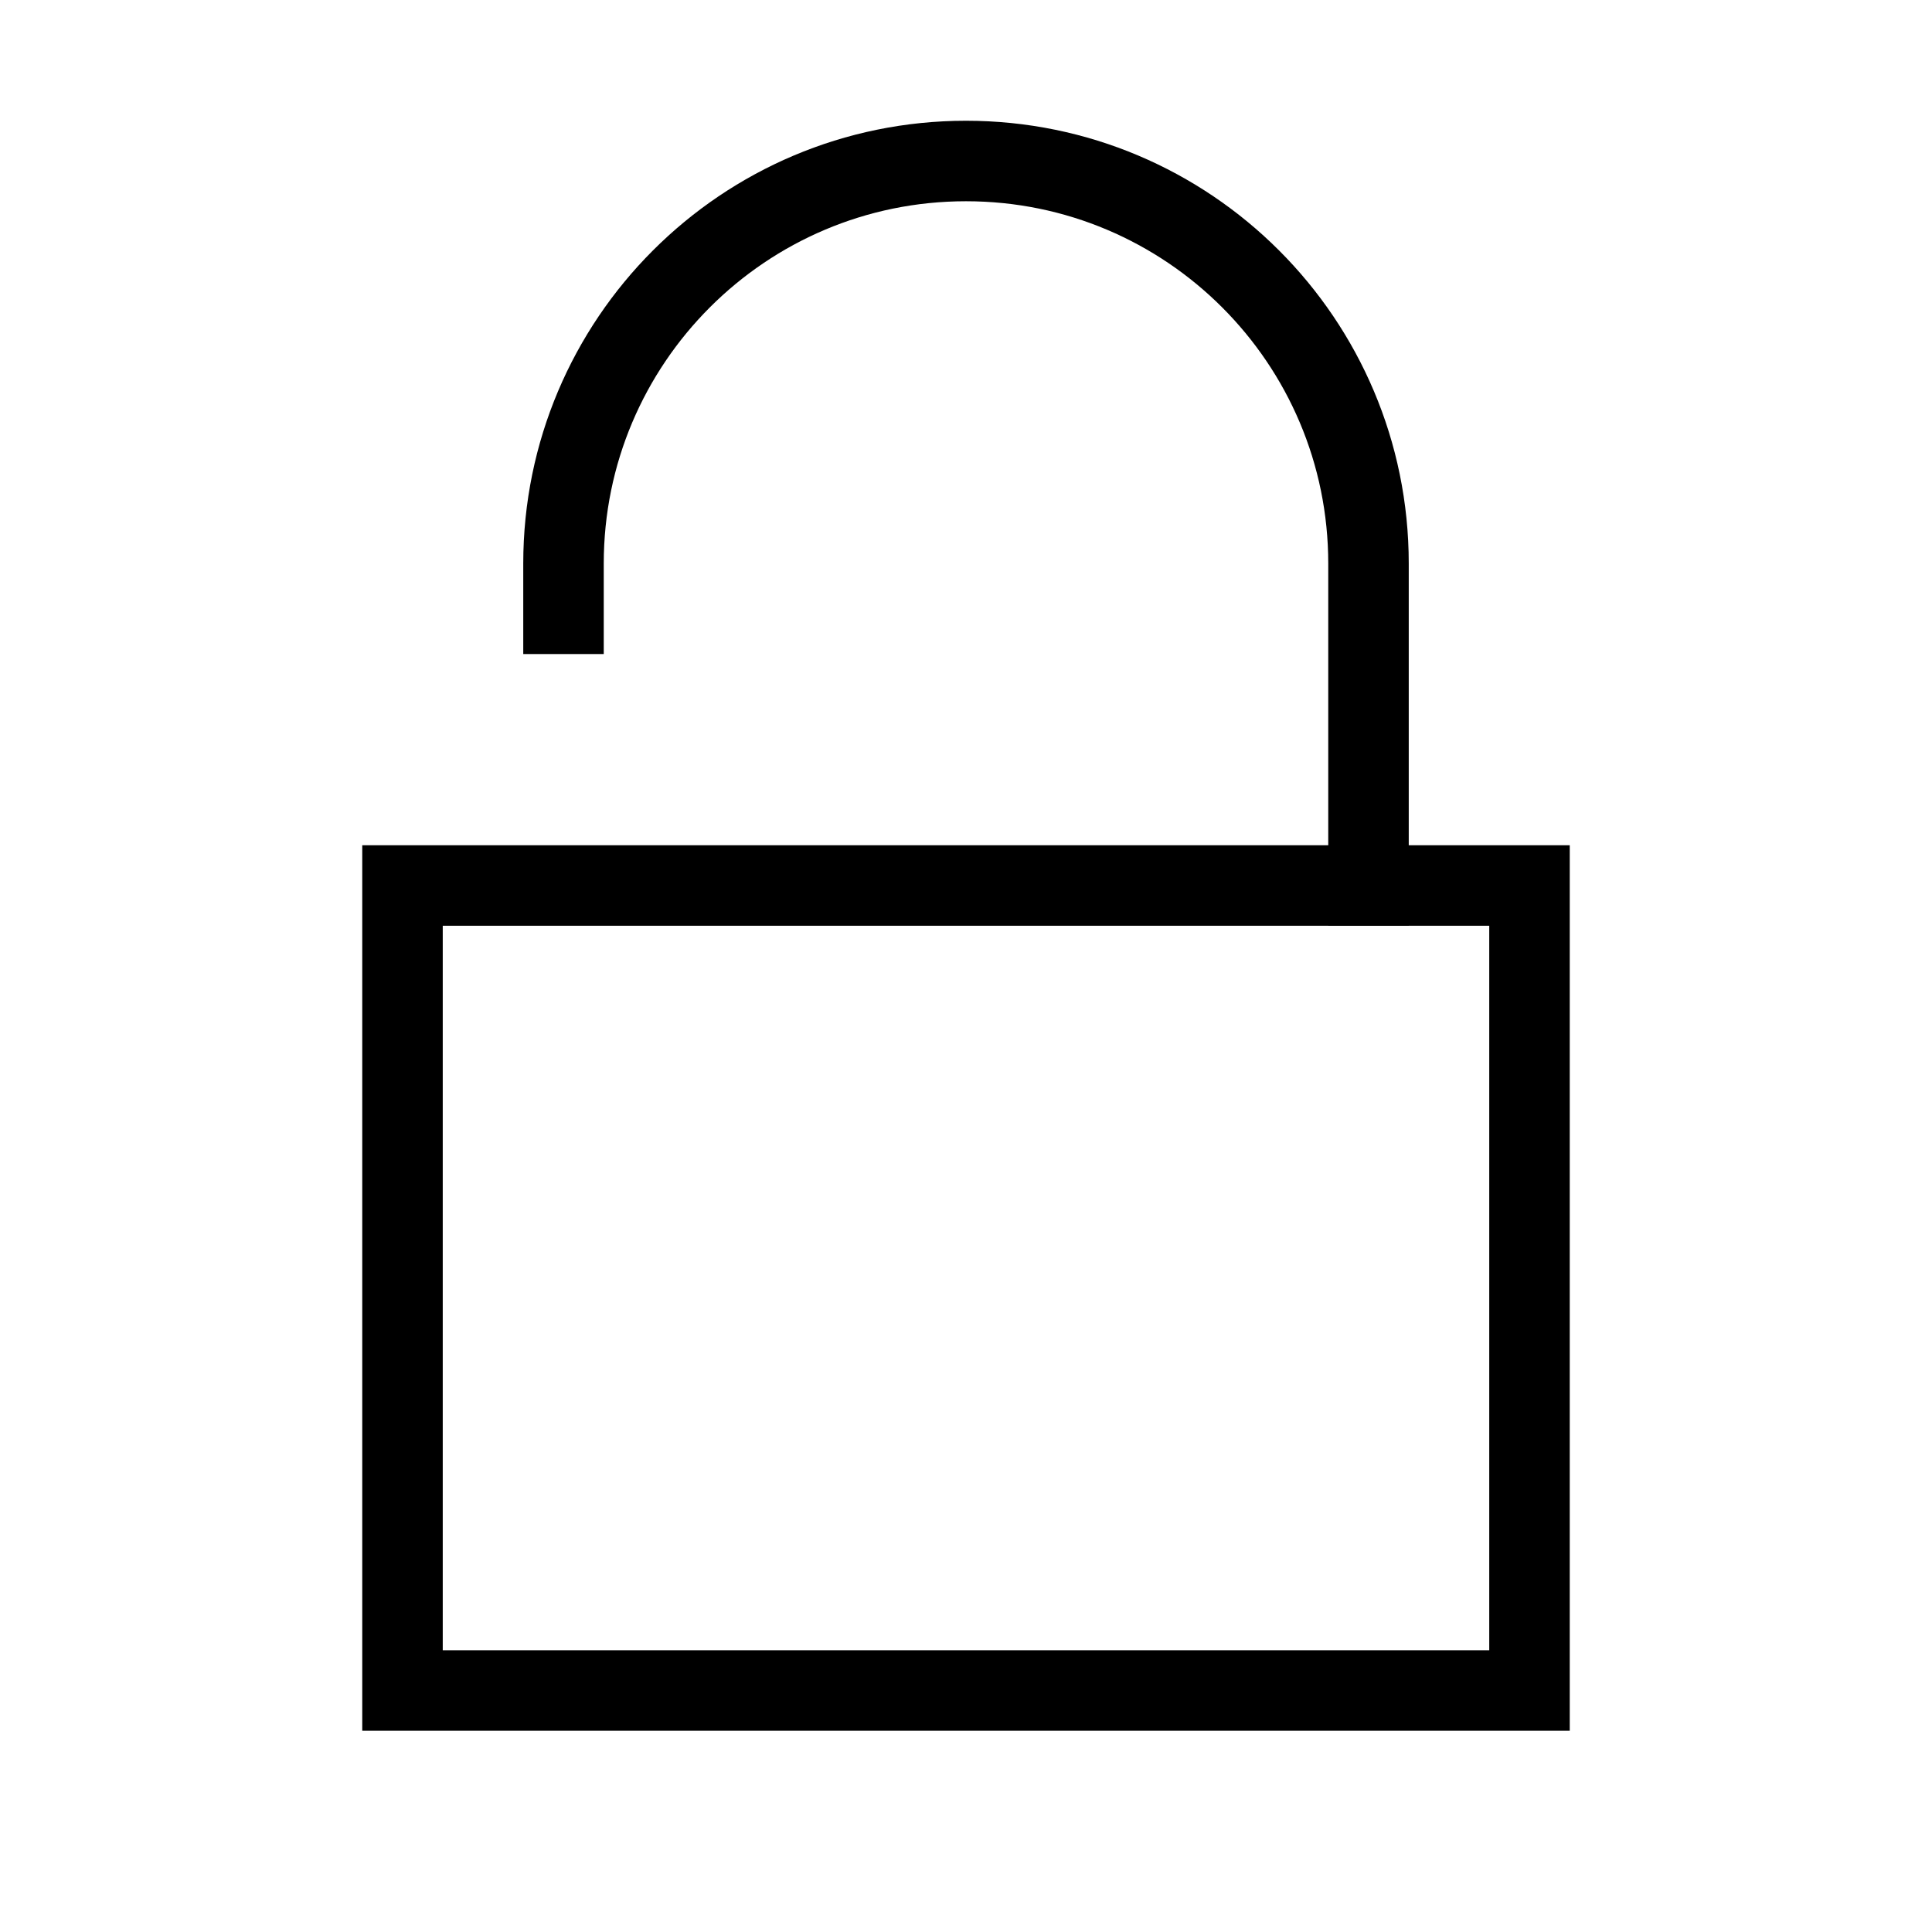 <?xml version="1.0" encoding="utf-8"?>
<svg width="800px" height="800px" viewBox="0 0 24 24" role="img" xmlns="http://www.w3.org/2000/svg" aria-labelledby="lockOpenIconTitle" stroke="#000000" stroke-width="1" stroke-linecap="square" stroke-linejoin="miter" fill="none" color="#000000"> <title id="lockOpenIconTitle">Lock</title> <path d="M7,7.625 L7,7 C7,4.239 9.239,2 12,2 L12,2 C14.761,2 17,4.239 17,7 L17,11"/> <rect width="14" height="10" x="5" y="11"/> </svg>